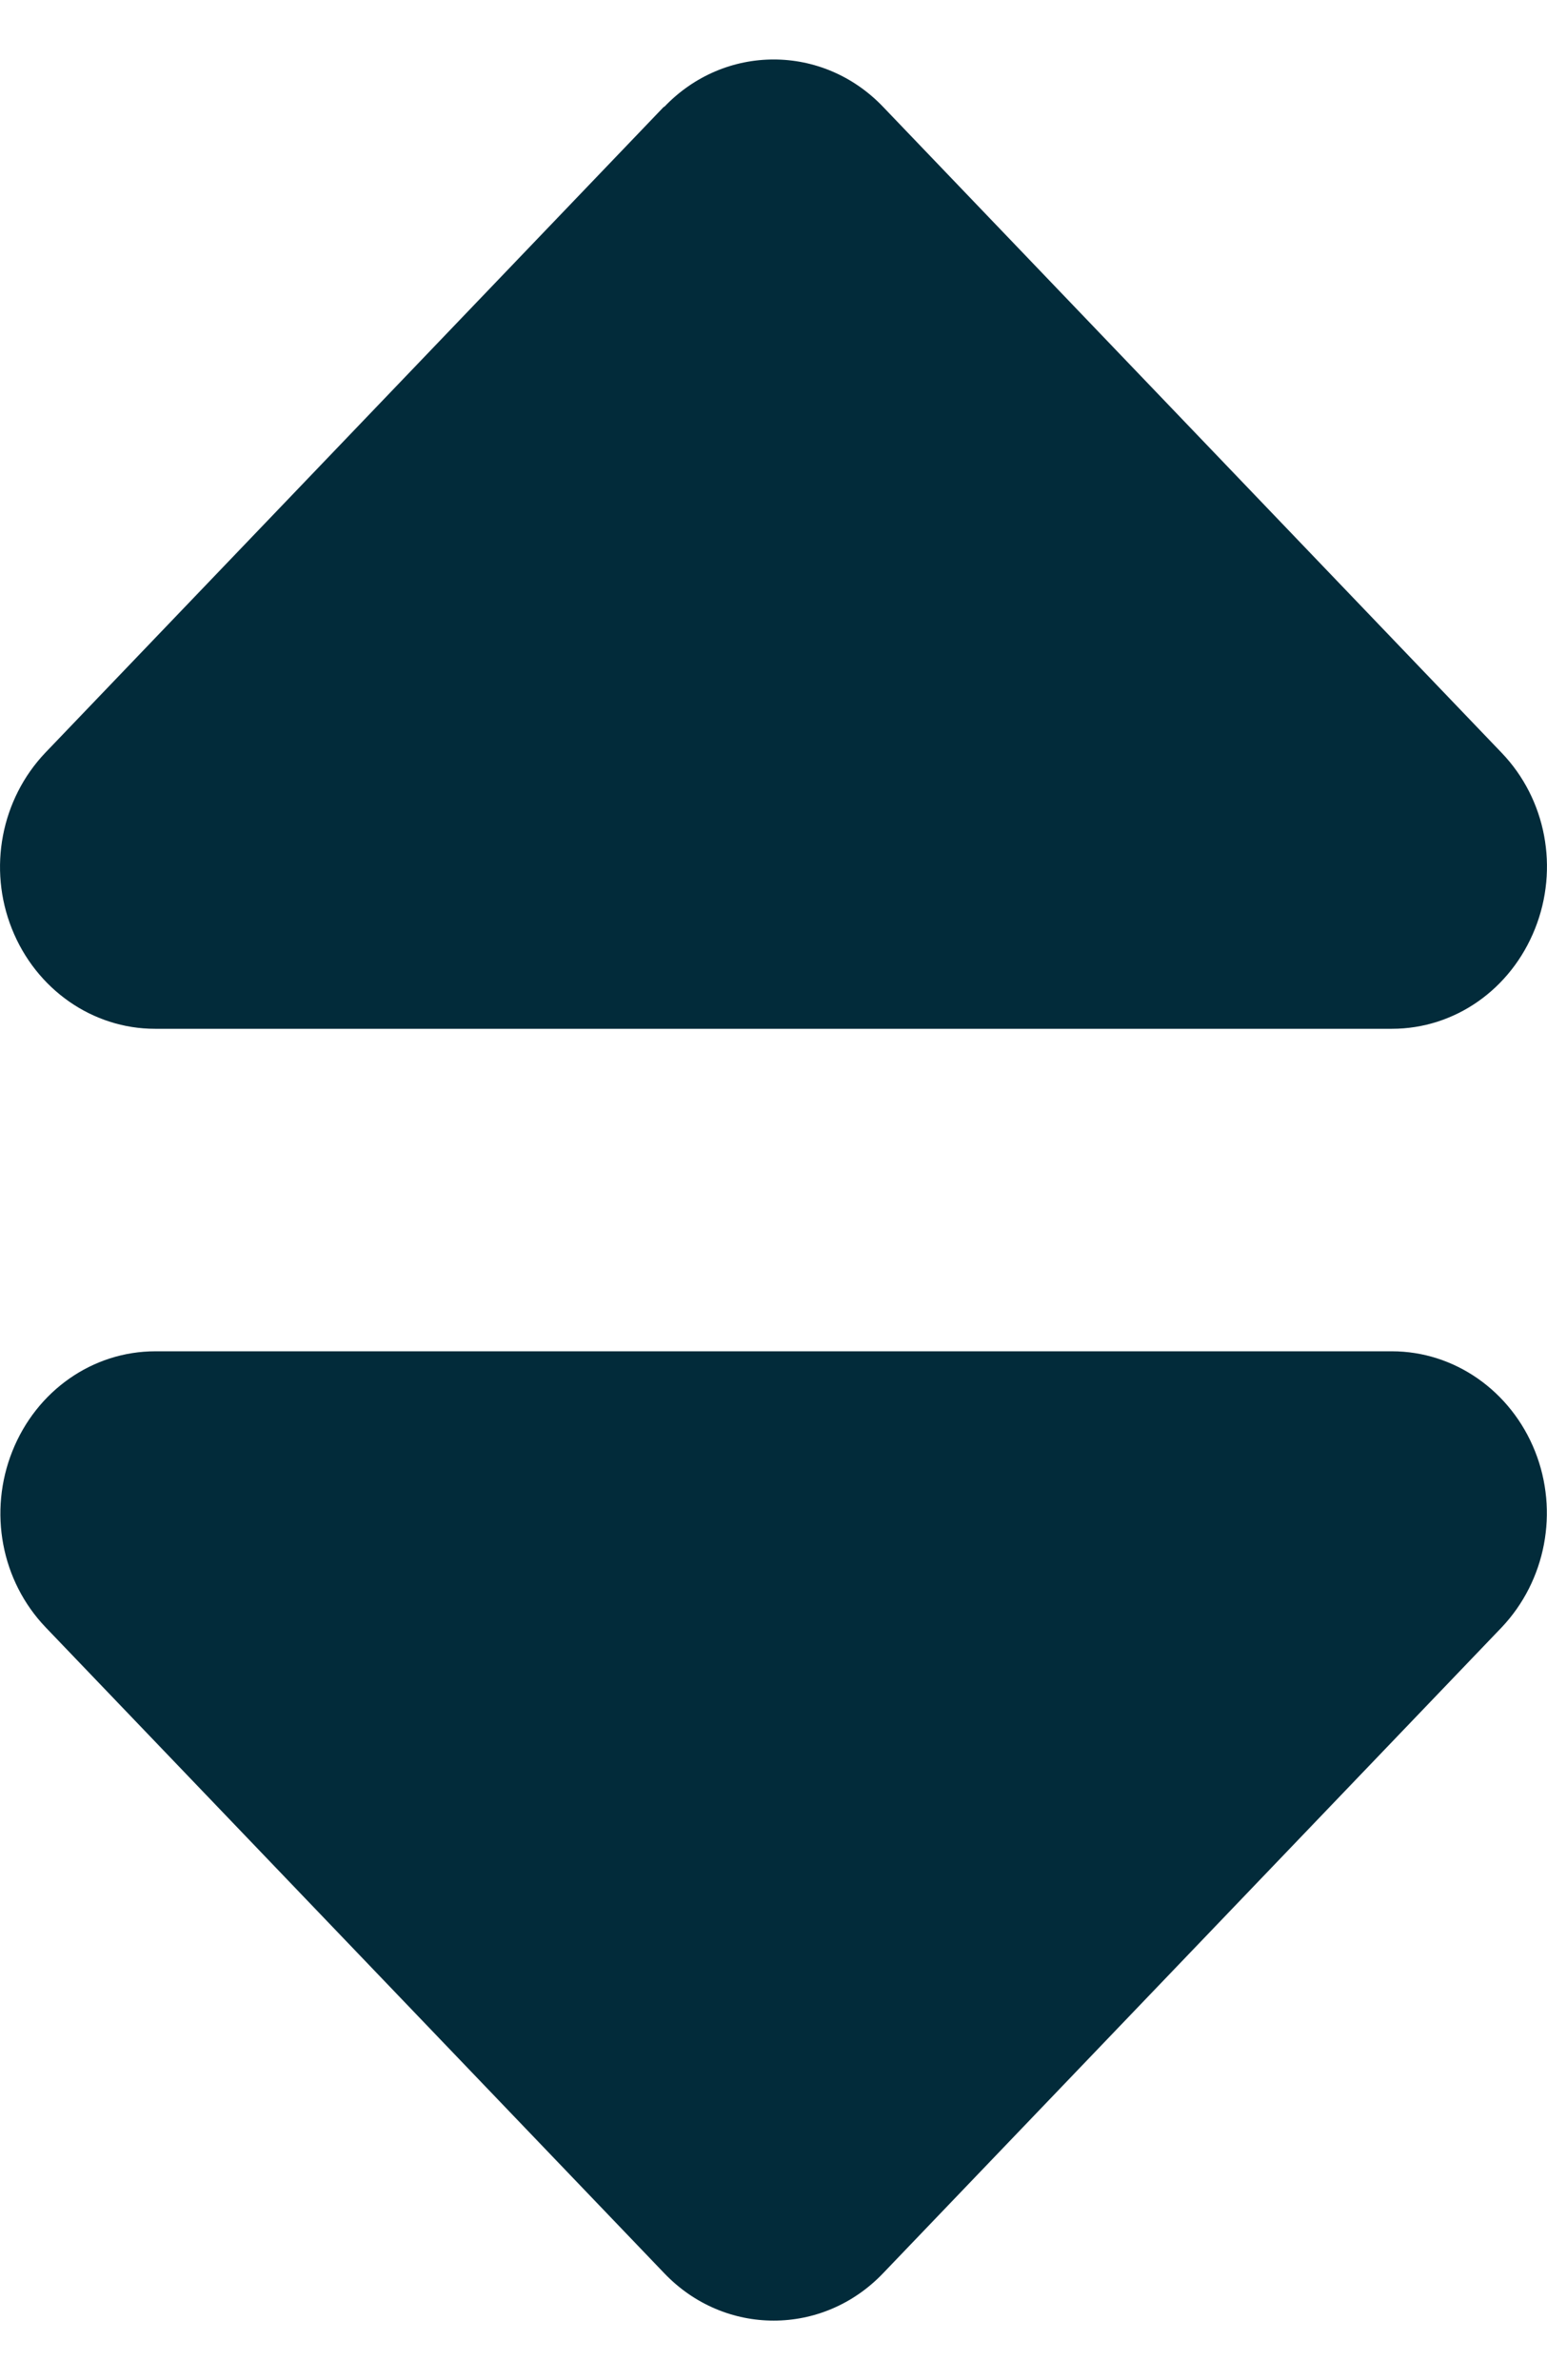 <svg xmlns="http://www.w3.org/2000/svg" width="13" height="20" viewBox="0 0 13 20" fill="none">
<path d="M5.582 0.898C6.089 0.367 6.914 0.367 7.421 0.898L12.619 6.326C12.993 6.716 13.102 7.297 12.899 7.805C12.696 8.314 12.225 8.645 11.697 8.645H1.302C0.778 8.645 0.303 8.314 0.1 7.805C-0.103 7.297 0.01 6.716 0.38 6.326L5.578 0.898H5.582ZM5.582 19.102L0.384 13.675C0.01 13.284 -0.099 12.703 0.104 12.194C0.307 11.686 0.778 11.355 1.306 11.355H11.697C12.221 11.355 12.696 11.686 12.899 12.194C13.102 12.703 12.989 13.284 12.619 13.675L7.421 19.102C6.914 19.633 6.089 19.633 5.582 19.102Z" fill="#022B3A"/>
</svg>